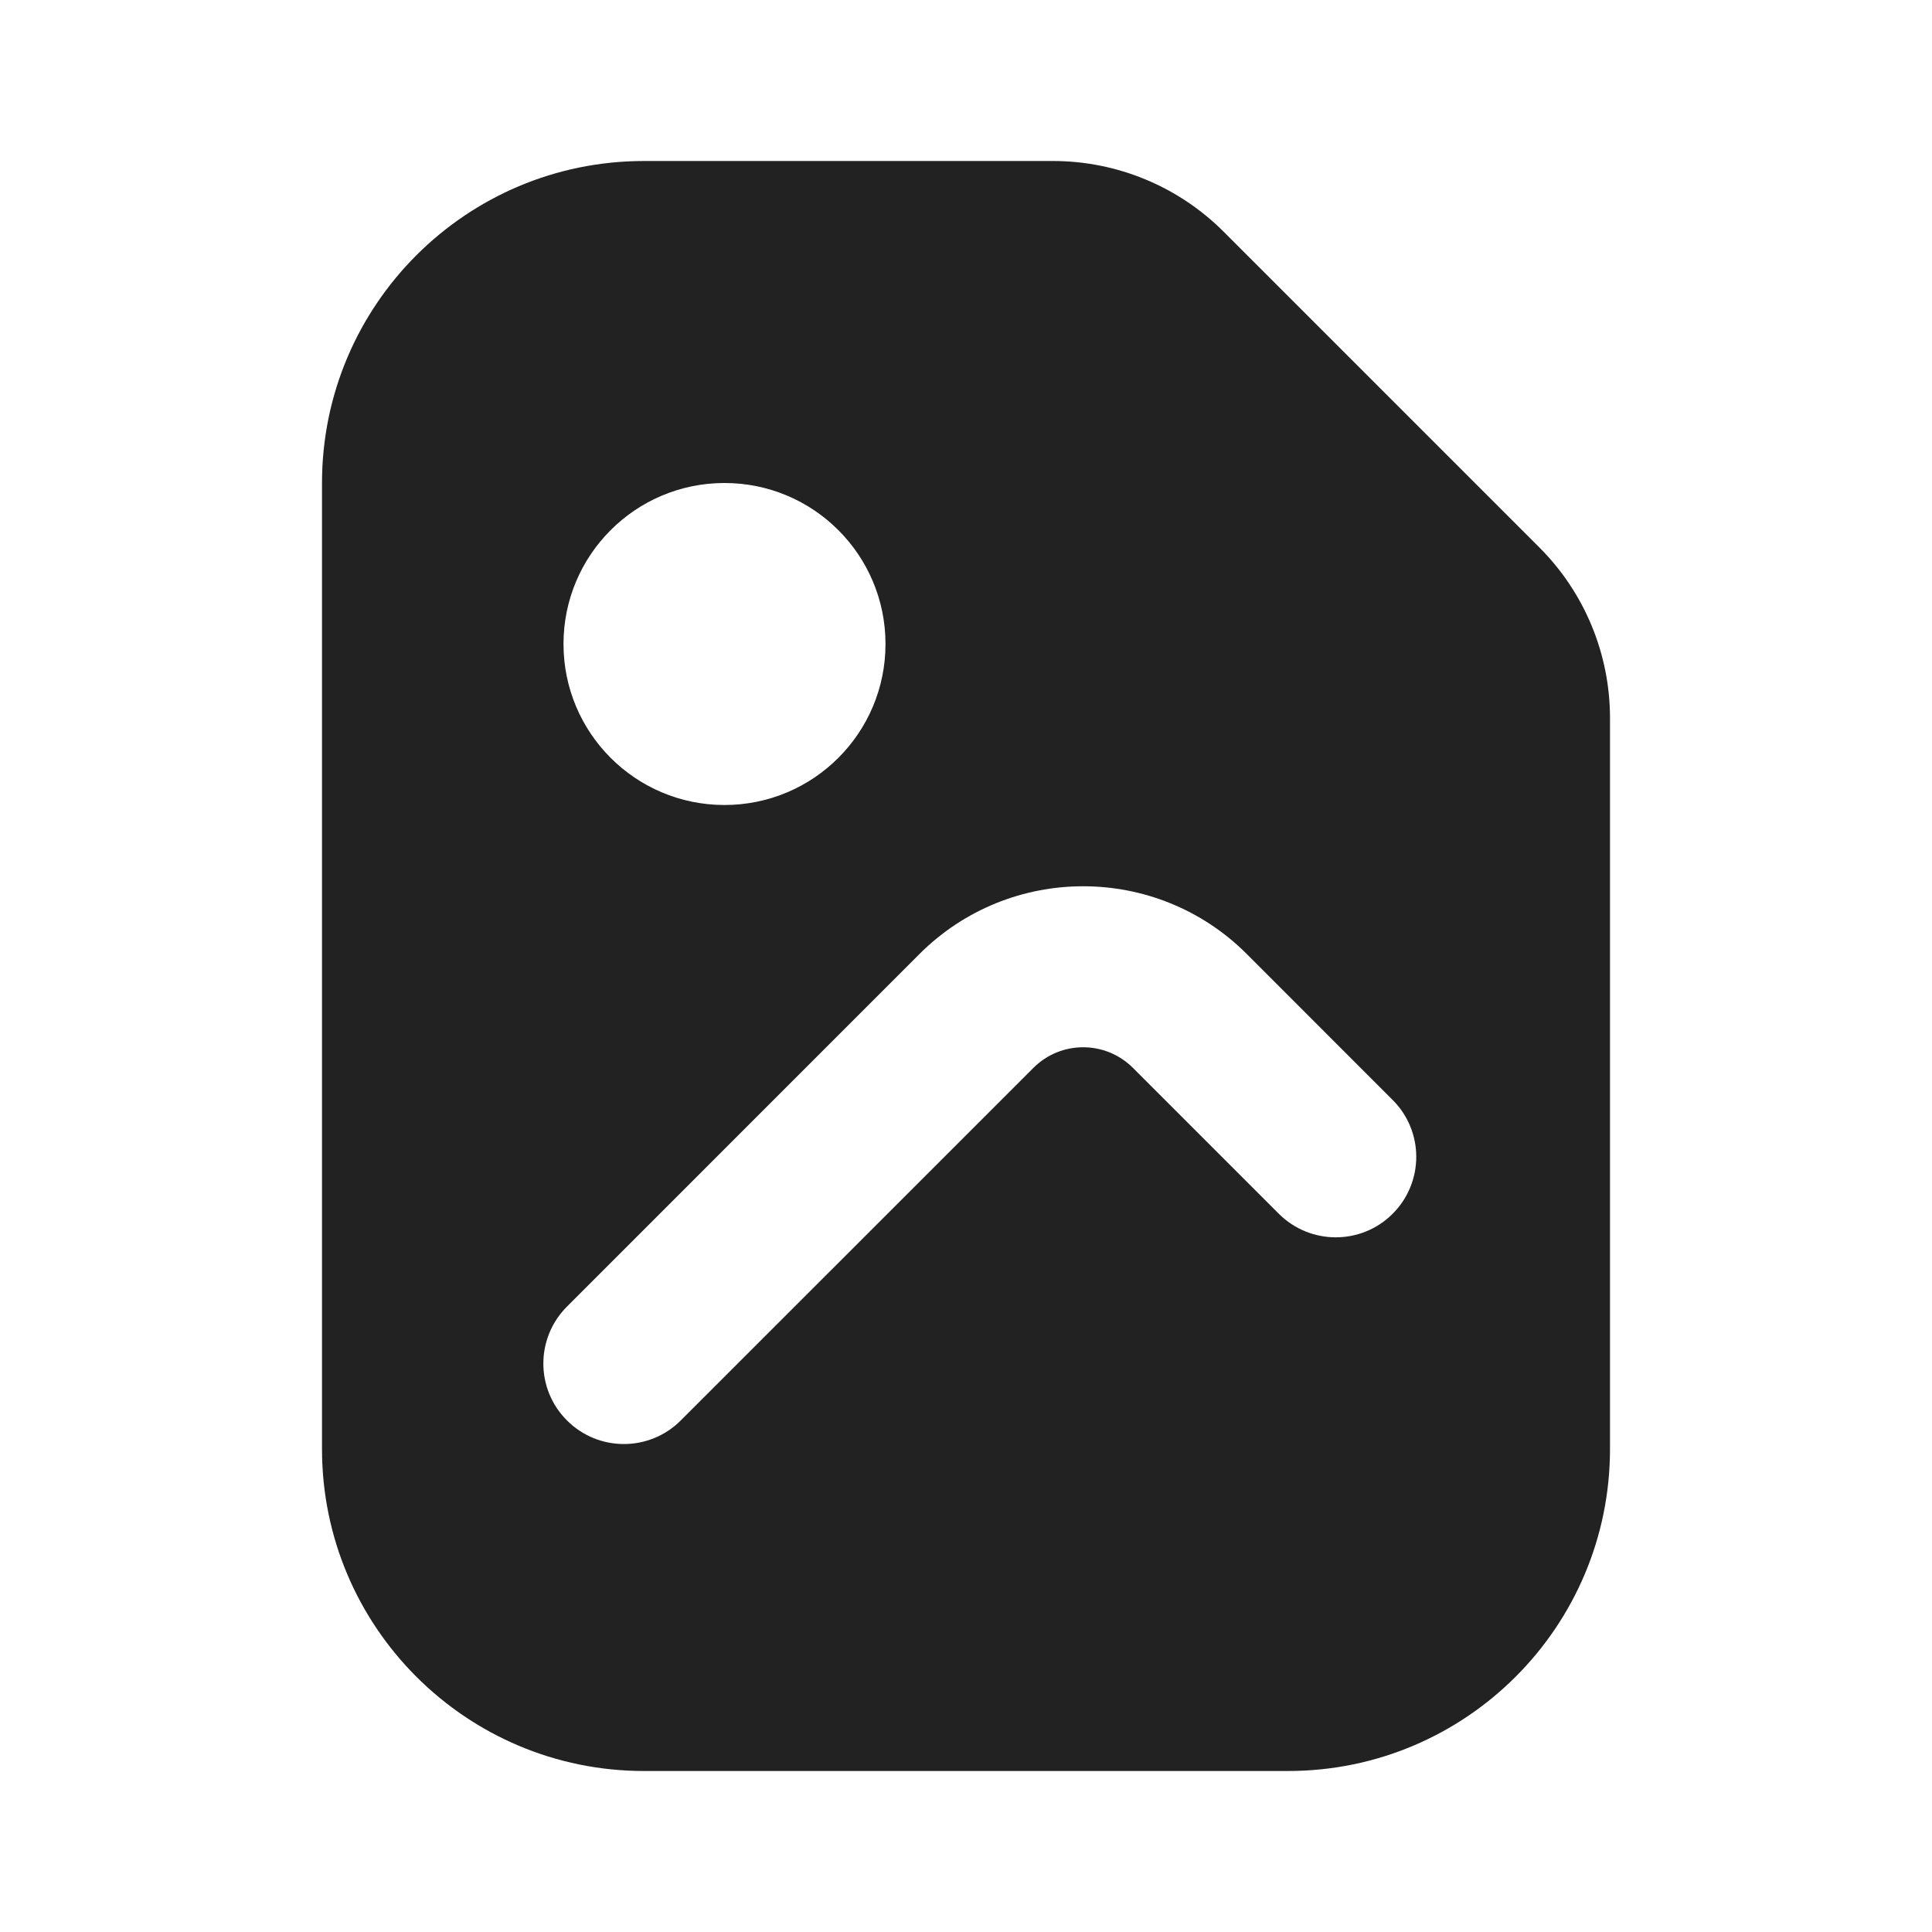 <svg width="24" height="24" viewBox="0 0 24 24" fill="none" xmlns="http://www.w3.org/2000/svg">
<path fill-rule="evenodd" clip-rule="evenodd" d="M15.201 2.879C14.639 2.316 13.876 2 13.08 2H8C5.791 2 4 3.791 4 6V18C4 20.209 5.791 22 8 22H16C18.209 22 20 20.209 20 18V8.92C20 8.124 19.684 7.361 19.121 6.799L15.201 2.879ZM11 8C11 9.105 10.105 10 9 10C7.895 10 7 9.105 7 8C7 6.895 7.895 6 9 6C10.105 6 11 6.895 11 8ZM12.837 13.266C13.178 12.924 13.732 12.924 14.074 13.266L15.886 15.078C16.277 15.468 16.91 15.468 17.3 15.078C17.691 14.687 17.691 14.054 17.3 13.664L15.488 11.851C14.366 10.729 12.545 10.729 11.422 11.851L7.043 16.231C6.652 16.622 6.652 17.255 7.043 17.645C7.433 18.036 8.067 18.036 8.457 17.645L12.837 13.266Z" fill="#222222"/>
</svg>
